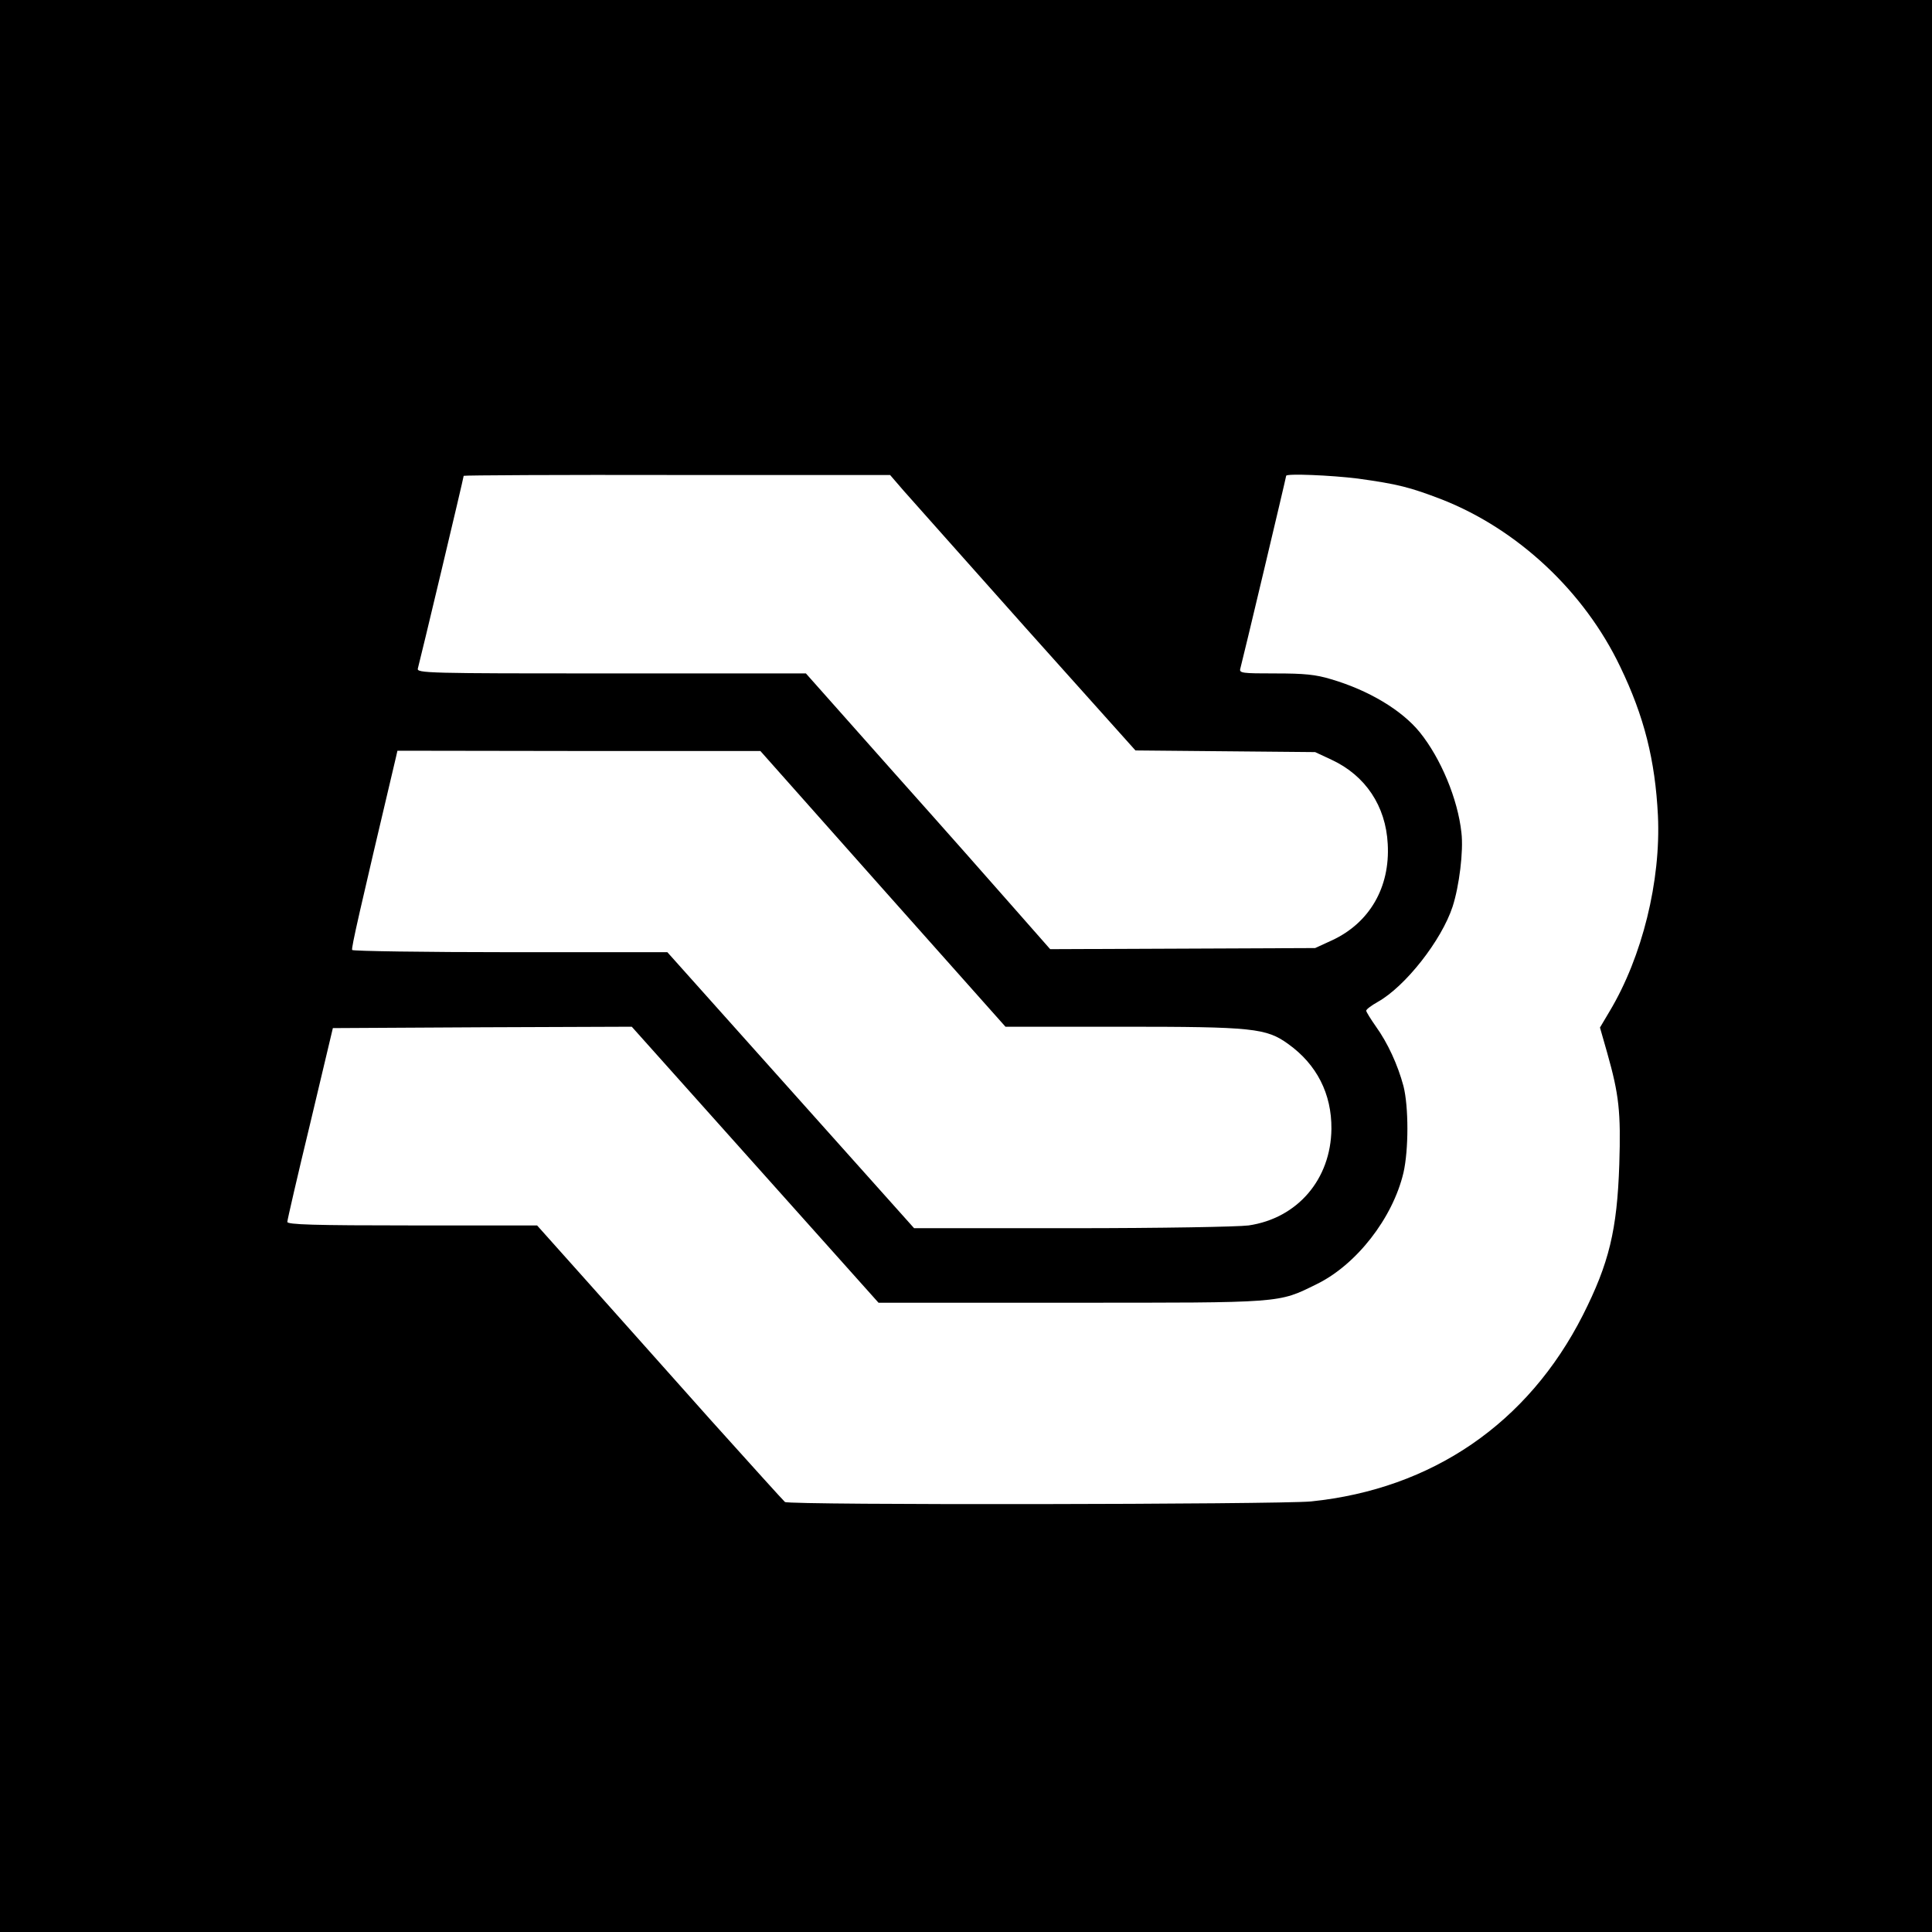 <?xml version="1.0" standalone="no"?>
<!DOCTYPE svg PUBLIC "-//W3C//DTD SVG 20010904//EN"
 "http://www.w3.org/TR/2001/REC-SVG-20010904/DTD/svg10.dtd">
<svg version="1.0" xmlns="http://www.w3.org/2000/svg"
 width="700pt" height="700pt" viewBox="0 0 700 700"
 preserveAspectRatio="xMidYMid meet">
<g transform="translate(0,700) scale(0.1,-0.1)"
fill="#000000" stroke="none">
<path d="M0 3500 l0 -3500 3500 0 3500 0 0 3500 0 3500 -3500 0 -3500 0 0
-3500z m3275 1721 c28 -31 227 -256 444 -499 l395 -441 325 -3 326 -3 60 -28
c122 -57 196 -167 203 -305 9 -157 -66 -286 -202 -349 l-61 -28 -480 -2 -480
-2 -125 142 c-69 79 -268 304 -443 500 l-317 357 -706 0 c-667 0 -705 1 -700
18 6 20 166 691 166 698 0 2 348 4 773 3 l772 0 50 -58z m1645 45 c144 -20
188 -31 305 -76 274 -108 515 -333 645 -605 87 -180 127 -339 137 -540 11
-237 -57 -512 -175 -709 l-35 -59 26 -91 c43 -152 50 -214 44 -405 -8 -238
-37 -358 -132 -546 -199 -392 -546 -630 -985 -675 -117 -11 -1889 -14 -1906
-2 -5 4 -126 138 -269 297 -142 160 -342 383 -444 498 l-185 207 -453 0 c-356
0 -453 3 -452 13 0 6 37 167 83 357 l82 345 542 3 541 2 447 -500 447 -500
696 0 c773 0 751 -2 891 67 144 70 276 239 315 404 19 83 19 239 0 314 -21 78
-57 156 -100 216 -19 27 -35 53 -35 57 0 5 19 19 42 32 100 56 231 223 271
345 24 74 40 202 32 268 -13 122 -75 270 -151 364 -65 80 -185 152 -321 192
-56 17 -97 21 -202 21 -121 0 -132 1 -127 18 6 20 166 693 166 698 0 9 164 2
260 -10z m-1721 -1487 l444 -499 421 0 c476 0 524 -5 604 -63 103 -74 157
-180 156 -307 -2 -183 -123 -324 -300 -350 -39 -5 -315 -10 -641 -10 l-571 0
-447 500 -447 500 -568 0 c-313 0 -571 4 -574 8 -4 6 26 137 159 700 l5 22
658 -1 657 0 444 -500z"/>
</g>
</svg>
